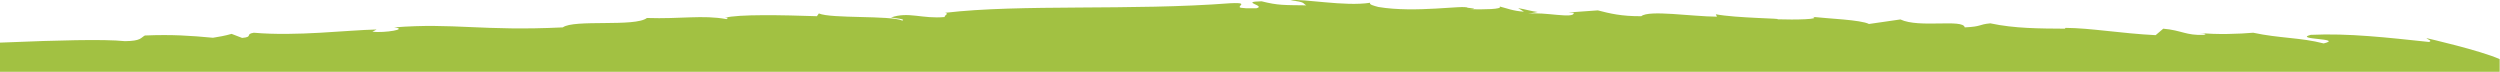 <?xml version="1.0" encoding="utf-8"?>
<!-- Generator: Adobe Illustrator 21.1.0, SVG Export Plug-In . SVG Version: 6.00 Build 0)  -->
<svg version="1.1" id="Layer_1" xmlns="http://www.w3.org/2000/svg" xmlns:xlink="http://www.w3.org/1999/xlink" x="0px" y="0px"
	 viewBox="0 0 1542.7 44.2" style="enable-background:new 0 0 1542.7 44.2;" xml:space="preserve">
<style type="text/css">
	.st0{fill:#a2c142;}
</style>
<path class="st0" d="M0,44.2V26.3c8.8-0.3,17.8-0.7,26.7-1c6.9-0.2,13.7-0.4,20.1-0.5c12.8-0.2,23.8-0.1,30.3,0.6
	c10-0.1,9.7-2.1,12.3-3.5c16.9-0.7,28.1,0.1,42,1.4c3.7-0.6,7.4-1.2,11.5-2.4l6.5,2.5c7.1-0.6,1.6-2.3,7.2-3.2
	c26.5,2.3,57.2-1.6,75.8-2l-2.6,1.4c7.7,0.8,22.6-1.6,13.4-2.7c36.6-2.9,54.5,2.4,104.1,0c6.8-5.1,44.7-0.1,51.9-5.8
	c21,0.7,34.4-2,49.1,0.7c0.4-0.6,2.2-0.9-1.1-0.8c8.3-2.3,35.9-1.7,56.9-1l1.2-1.7c7.6,3.3,43.9,1.1,51.5,4.4c2.3-0.9-4-1.4-7-1.9
	c10.9-3.8,19.2,1,33.3-0.3c-1.1-0.8,3.1-2,0.1-2.6c46.8-5.5,114.9-1.2,176-5.9c8.5-0.4,7,0.6,6.1,1.6c-0.4,0.5-0.7,1,0.5,1.2
	c0.6,0.1,1.6,0.2,3.1,0.3c1.5,0.1,3.6-0.1,6.4,0c6.4-1.6-10.9-4,3.2-4.3c10.2,2.6,14,2.3,27.6,2.5c-2.5-1.3-0.2-2-9.8-3.1
	c7.9-1.2,33.5,4,49.2,1.5c-0.8,1.1,2.1,1.8,5,2.6c23.1,3.9,53.1-1.4,55.2,0.5c0,0,8.1,0.8,1.1,0.9c8.5,0.2,20.7,0.1,18.6-1.7
	c4.4,1.1,8.3,2.8,15,3.2l-3.6-2.2c3.9,0.6,8.3,2,12.1,2.4l-6,1.1c9.7-1.4,28.8,3.4,28.2-0.6l-3.3-0.2L986,6.4
	c7.3,1.9,14.6,3.7,26.8,3.6c4.8-4,31.1,0.2,46.7,0.3l-0.7-1.5c12.1,2.4,43.3,2.6,37.6,3.1c11.8,0.4,27.8,0,22-1.5
	c9.6,1.1,29.9,1.8,34.9,4.4l19.4-2.8c11.5,5.5,38.7-0.5,39.7,4.9c10.8-0.5,8.3-1.8,15.8-2.5c14.9,3.2,30.4,3.2,46,3.3l0.4-0.5
	c15.6,0.1,33.8,3.4,55.6,4.5l4.7-4c11.4,1,14.1,4.3,25,3.8c2.5-0.5,0.2-0.8-2.7-1.2c10.6,1.2,25.1,0.6,33.2-0.1
	c16.4,3.5,29.1,2.9,43.5,6.6c12.9-3.2-19.1-2.3-8-5.3c23.5-1.1,47.3,1.7,73,4.4c2.2-0.7-0.6-1.4-1.7-2.4c0,0,33.7,7.7,45.3,13v7.8H0
	z"/>
</svg>
